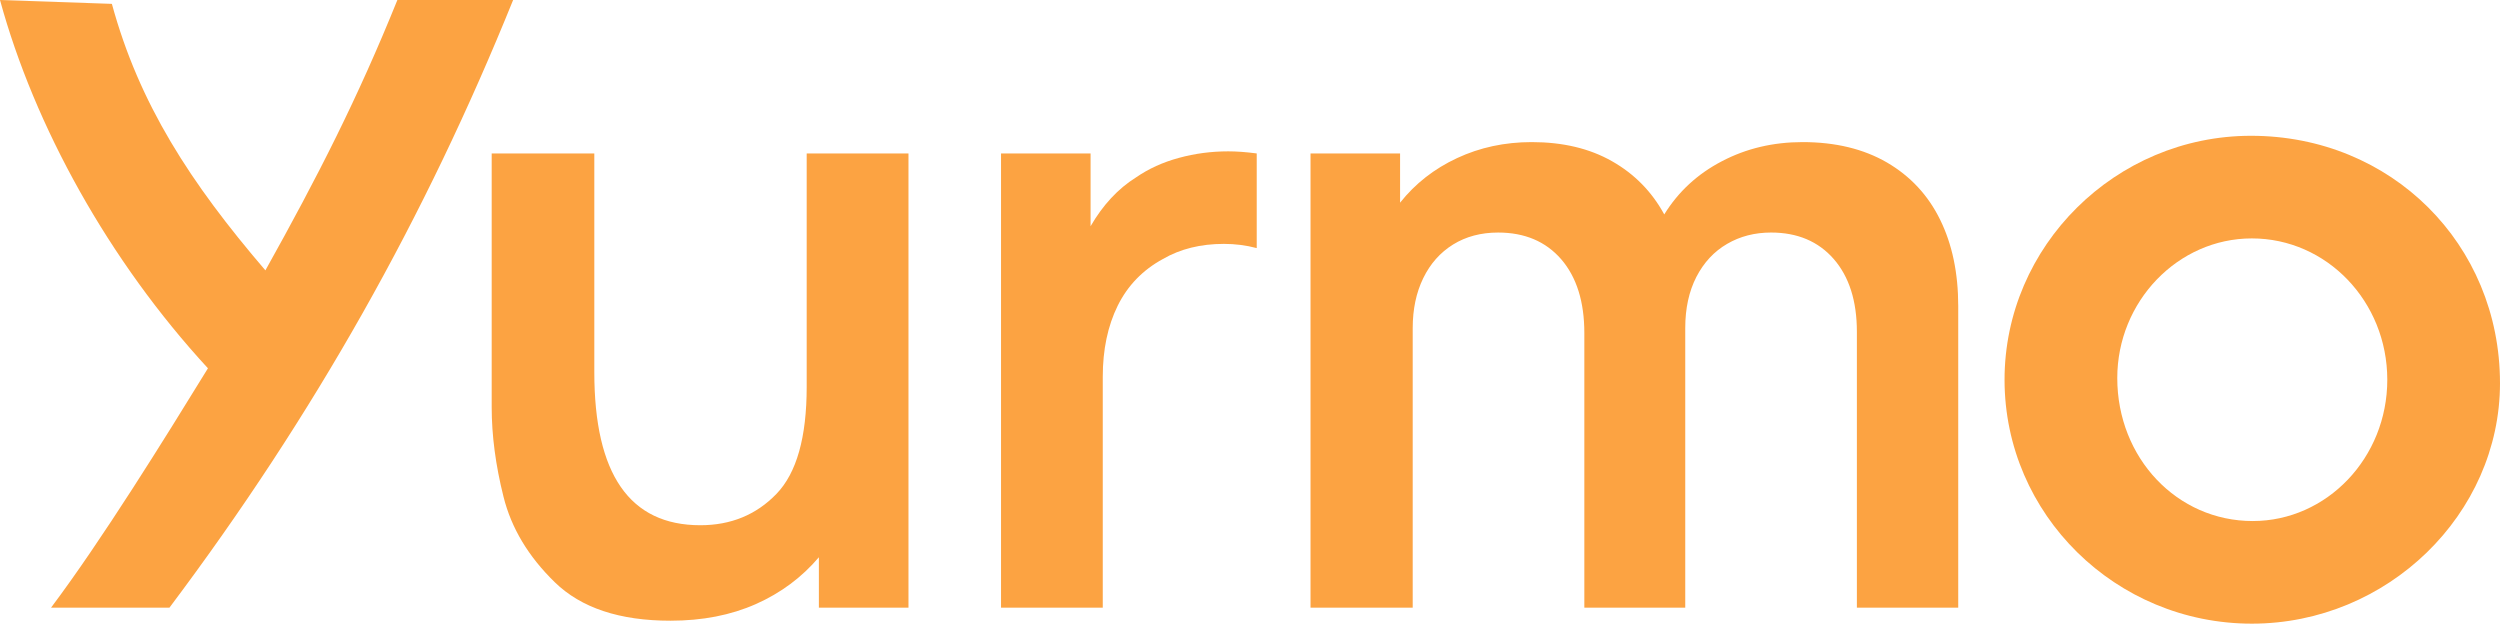 <?xml version="1.0" encoding="UTF-8"?><svg id="Layer_2" xmlns="http://www.w3.org/2000/svg" viewBox="0 0 2500 623.66"><defs><style>.cls-1{fill:#fca342;}</style></defs><g id="Layer_1-2"><g><g><path class="cls-1" d="M305.11,215.15c.11,.39,.16,.39,.16-.06,0-.06-.05-.06-.16,.06Z"/><path class="cls-1" d="M806.69,153.46v233.43c0,50.45-10.08,86.17-30.29,107.05-20.16,20.88-45.58,31.29-76.09,31.29-70.67,0-106-51.01-106-153.07V153.46h-102.62v253.59c0,28.36,3.93,58.21,11.8,89.61,7.81,31.4,24.92,59.92,51.28,85.56,26.36,25.7,64.91,38.49,115.69,38.49,31.95,0,60.36-5.54,85.34-16.61,24.98-11.08,45.97-26.69,63.08-46.85v50.45h89.6V153.46h-101.79Z"/><path class="cls-1" d="M1228.09,151.35c-16.78,0-33.23,2.16-49.18,6.53-16.01,4.32-30.29,10.85-42.92,19.55-17.94,11.24-33.06,27.47-45.41,48.79v-72.77h-89.55v454.23h101.74v-230.88c0-27.19,4.98-50.9,14.95-71.11,9.97-20.16,25.03-35.72,45.19-46.69,17.39-10.08,37.71-15.12,60.98-15.12,11.24,0,22.15,1.38,32.84,4.21v-94.65c-10.41-1.38-19.93-2.1-28.63-2.1Z"/><path class="cls-1" d="M1940.12,219.69c-12.02-24.53-29.8-43.58-53.17-57.21-23.43-13.57-51.56-20.38-84.35-20.38-29.46,0-56.38,6.37-80.75,19.16-24.42,12.74-43.59,30.46-57.6,53.17-12.35-22.71-29.74-40.43-52.17-53.17-22.43-12.79-49.23-19.16-80.36-19.16-26.91,0-51.78,5.32-74.65,16-22.82,10.63-41.81,25.48-56.99,44.58v-49.23h-89.55v454.23h102.18V328.02c0-18.77,3.49-35.39,10.52-49.84,7.03-14.45,16.95-25.64,29.85-33.67,12.9-7.97,27.91-11.96,45.03-11.96,26.64,0,47.63,8.92,63.08,26.69,15.39,17.83,23.15,42.42,23.15,73.82v274.63h100.91V328.02c0-19.66,3.71-36.66,11.13-51.12,7.48-14.45,17.67-25.42,30.74-33.01,13.01-7.59,27.69-11.35,43.92-11.35,26.36,0,47.24,8.81,62.69,26.47,15.39,17.67,23.15,41.92,23.15,72.77v275.91h101.35V306.14c0-33.12-6.04-61.92-18.11-86.45Z"/></g><path class="cls-1" d="M2500,382.97c.06,131.22-112.6,240.63-248.03,240.69-136.27,.06-247.35-109.23-247.42-243.82-.06-133.74,110.92-243.99,246.34-244.05,140.47-.07,249.03,108.39,249.1,247.18Zm-382.73-4.86c.04,79.91,59.79,142.97,135.5,142.93,74.02-.04,134.55-63.15,134.52-141.38-.04-78.23-60.63-141.29-135.5-141.25-74.02,.04-134.55,63.15-134.52,139.7Z"/><path class="cls-1" d="M513.12,0c-87.73,217.09-198.52,414.4-343.7,607.69H51.02c50.66-67.44,113.33-168.53,156.92-239.4C108.99,260.96,34.49,126.35,0,0L111.88,3.86c27.28,100,78.36,178.82,153.51,266.51C317.79,176.47,357.68,98.3,397.38,0h115.74Z"/></g></g></svg>